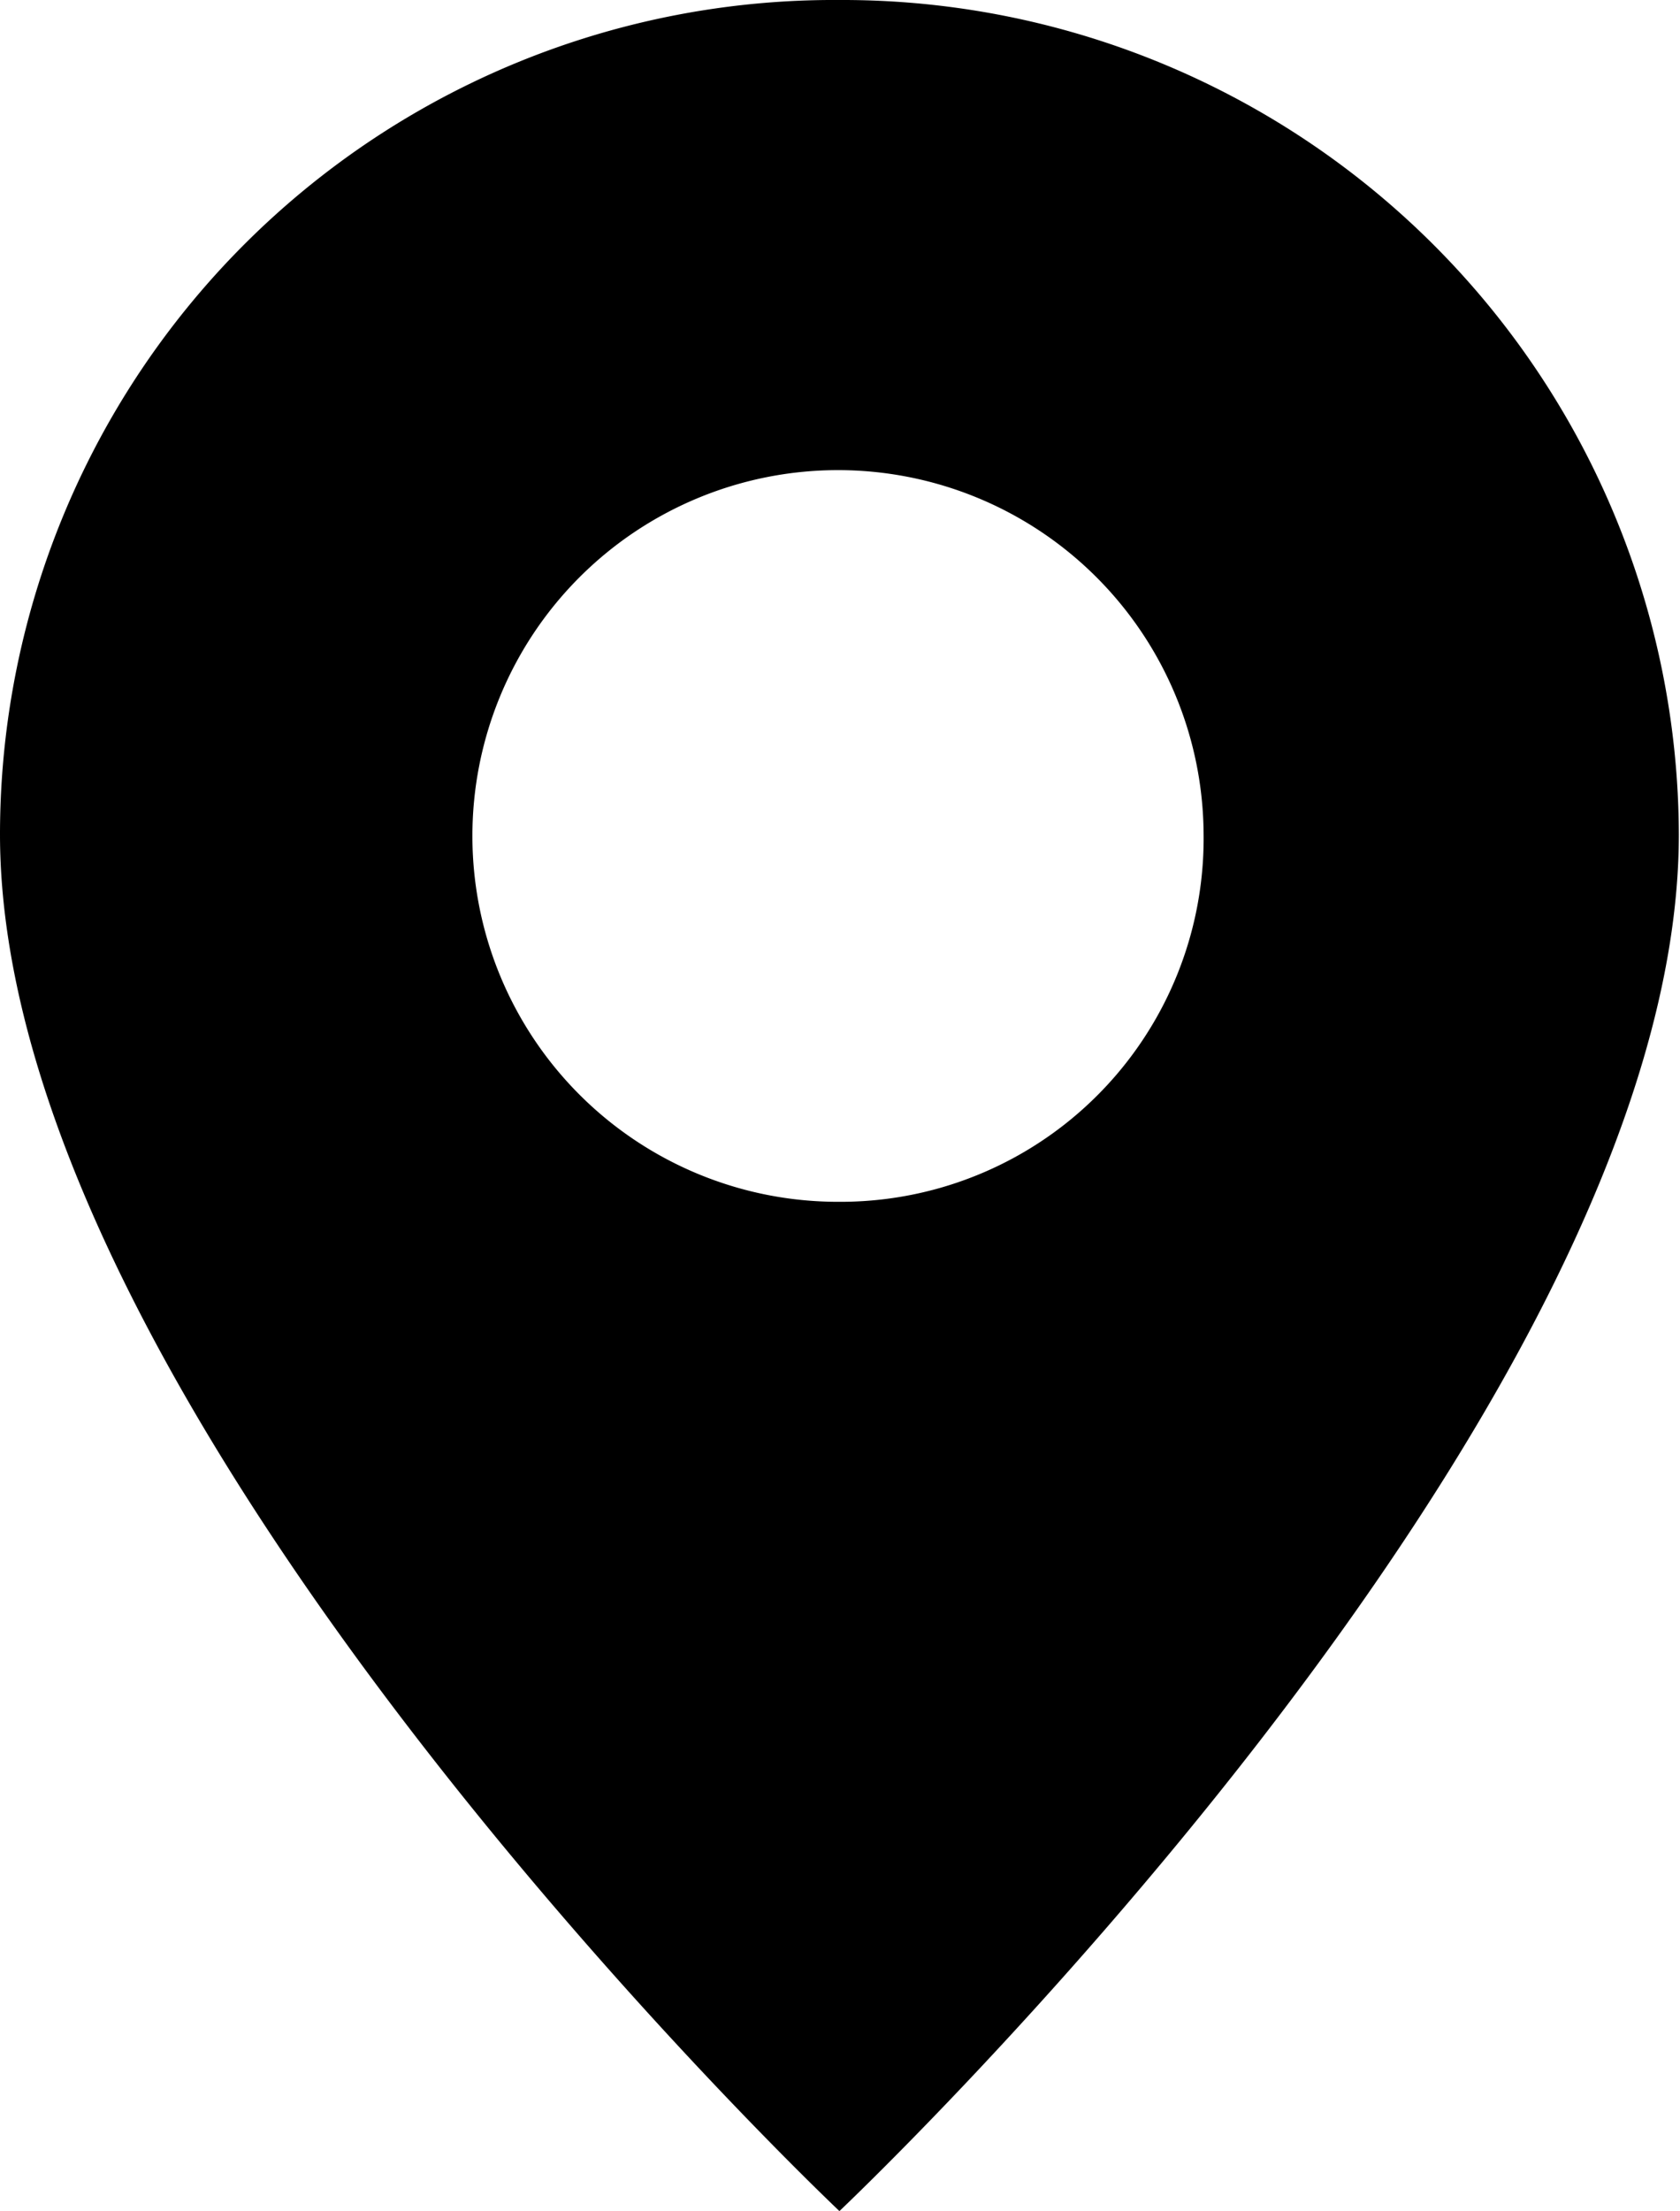 <svg id="グループ_22324" data-name="グループ 22324" xmlns="http://www.w3.org/2000/svg" xmlns:xlink="http://www.w3.org/1999/xlink" width="13.009" height="17.11" viewBox="0 0 13.009 17.11">
  <defs>
    <clipPath id="clip-path">
      <rect id="長方形_12191" data-name="長方形 12191" width="13.009" height="17.11"/>
    </clipPath>
  </defs>
  <g id="グループ_22323" data-name="グループ 22323" transform="translate(0 0)" clip-path="url(#clip-path)">
    <path id="パス_18700" data-name="パス 18700" d="M6.5,0A6.458,6.458,0,0,0,0,6.456C0,10.977,6.5,17.11,6.5,17.11s6.5-6.133,6.5-10.654A6.476,6.476,0,0,0,6.5,0m0,9.3A2.831,2.831,0,1,1,9.32,6.456,2.811,2.811,0,0,1,6.5,9.3" transform="translate(0 0)"/>
  </g>
</svg>
